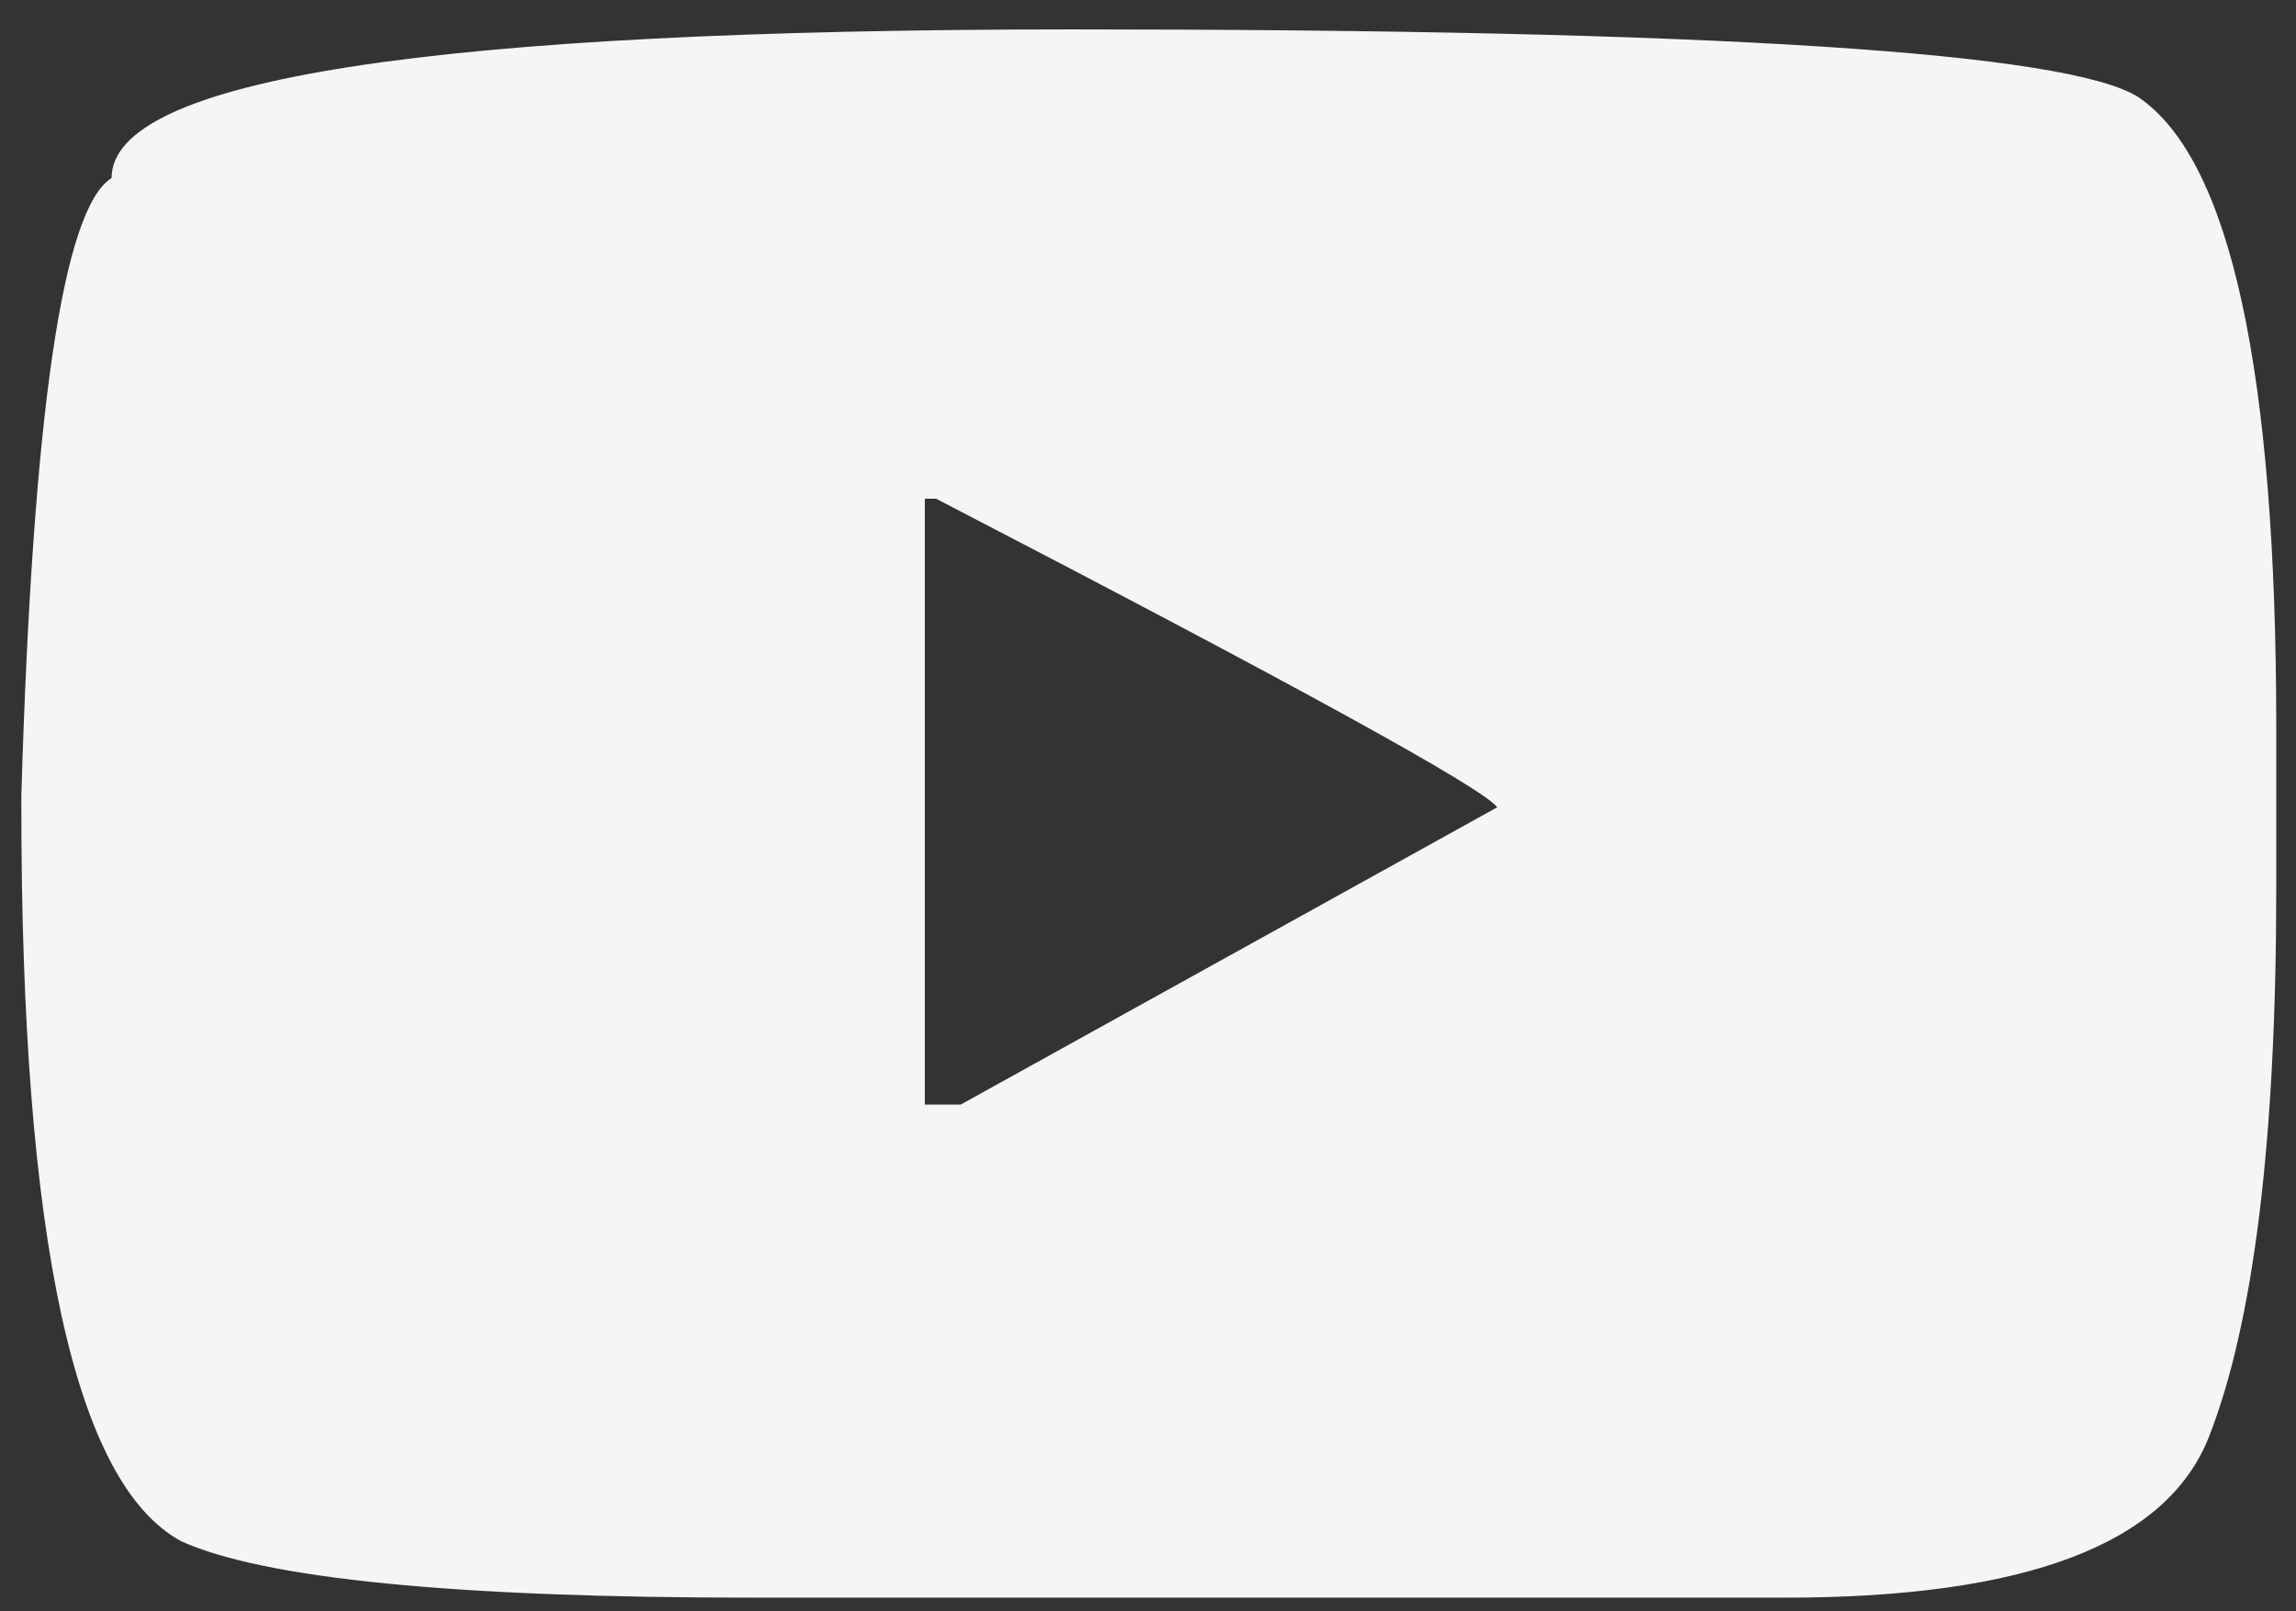 <svg width="57" height="40" viewBox="0 0 57 40" fill="none" xmlns="http://www.w3.org/2000/svg">
<rect x="0" y="0" width="57" height="40" fill="#333333" stroke="none"/>
<path d="M53.1 2.42C55.37 3.98 56.51 9.2 56.51 18.07V22.04C56.51 28.3 55.95 32.85 54.83 35.69C53.77 38.34 50.27 39.66 44.32 39.66H18.71C11.29 39.66 6.56 39.19 4.5 38.26C1.85 36.83 0.53 30.75 0.53 20.03V19.75C0.81 10.28 1.56 5.17 2.77 4.42C2.77 1.96 10.73 0.73 26.65 0.73C42.57 0.73 51.39 1.3 53.1 2.42ZM22.96 27.42H23.85L37.17 20.04C36.83 19.57 32.19 17.02 23.24 12.38H22.96V27.42Z" fill="#F5F5F5"/>
</svg>
